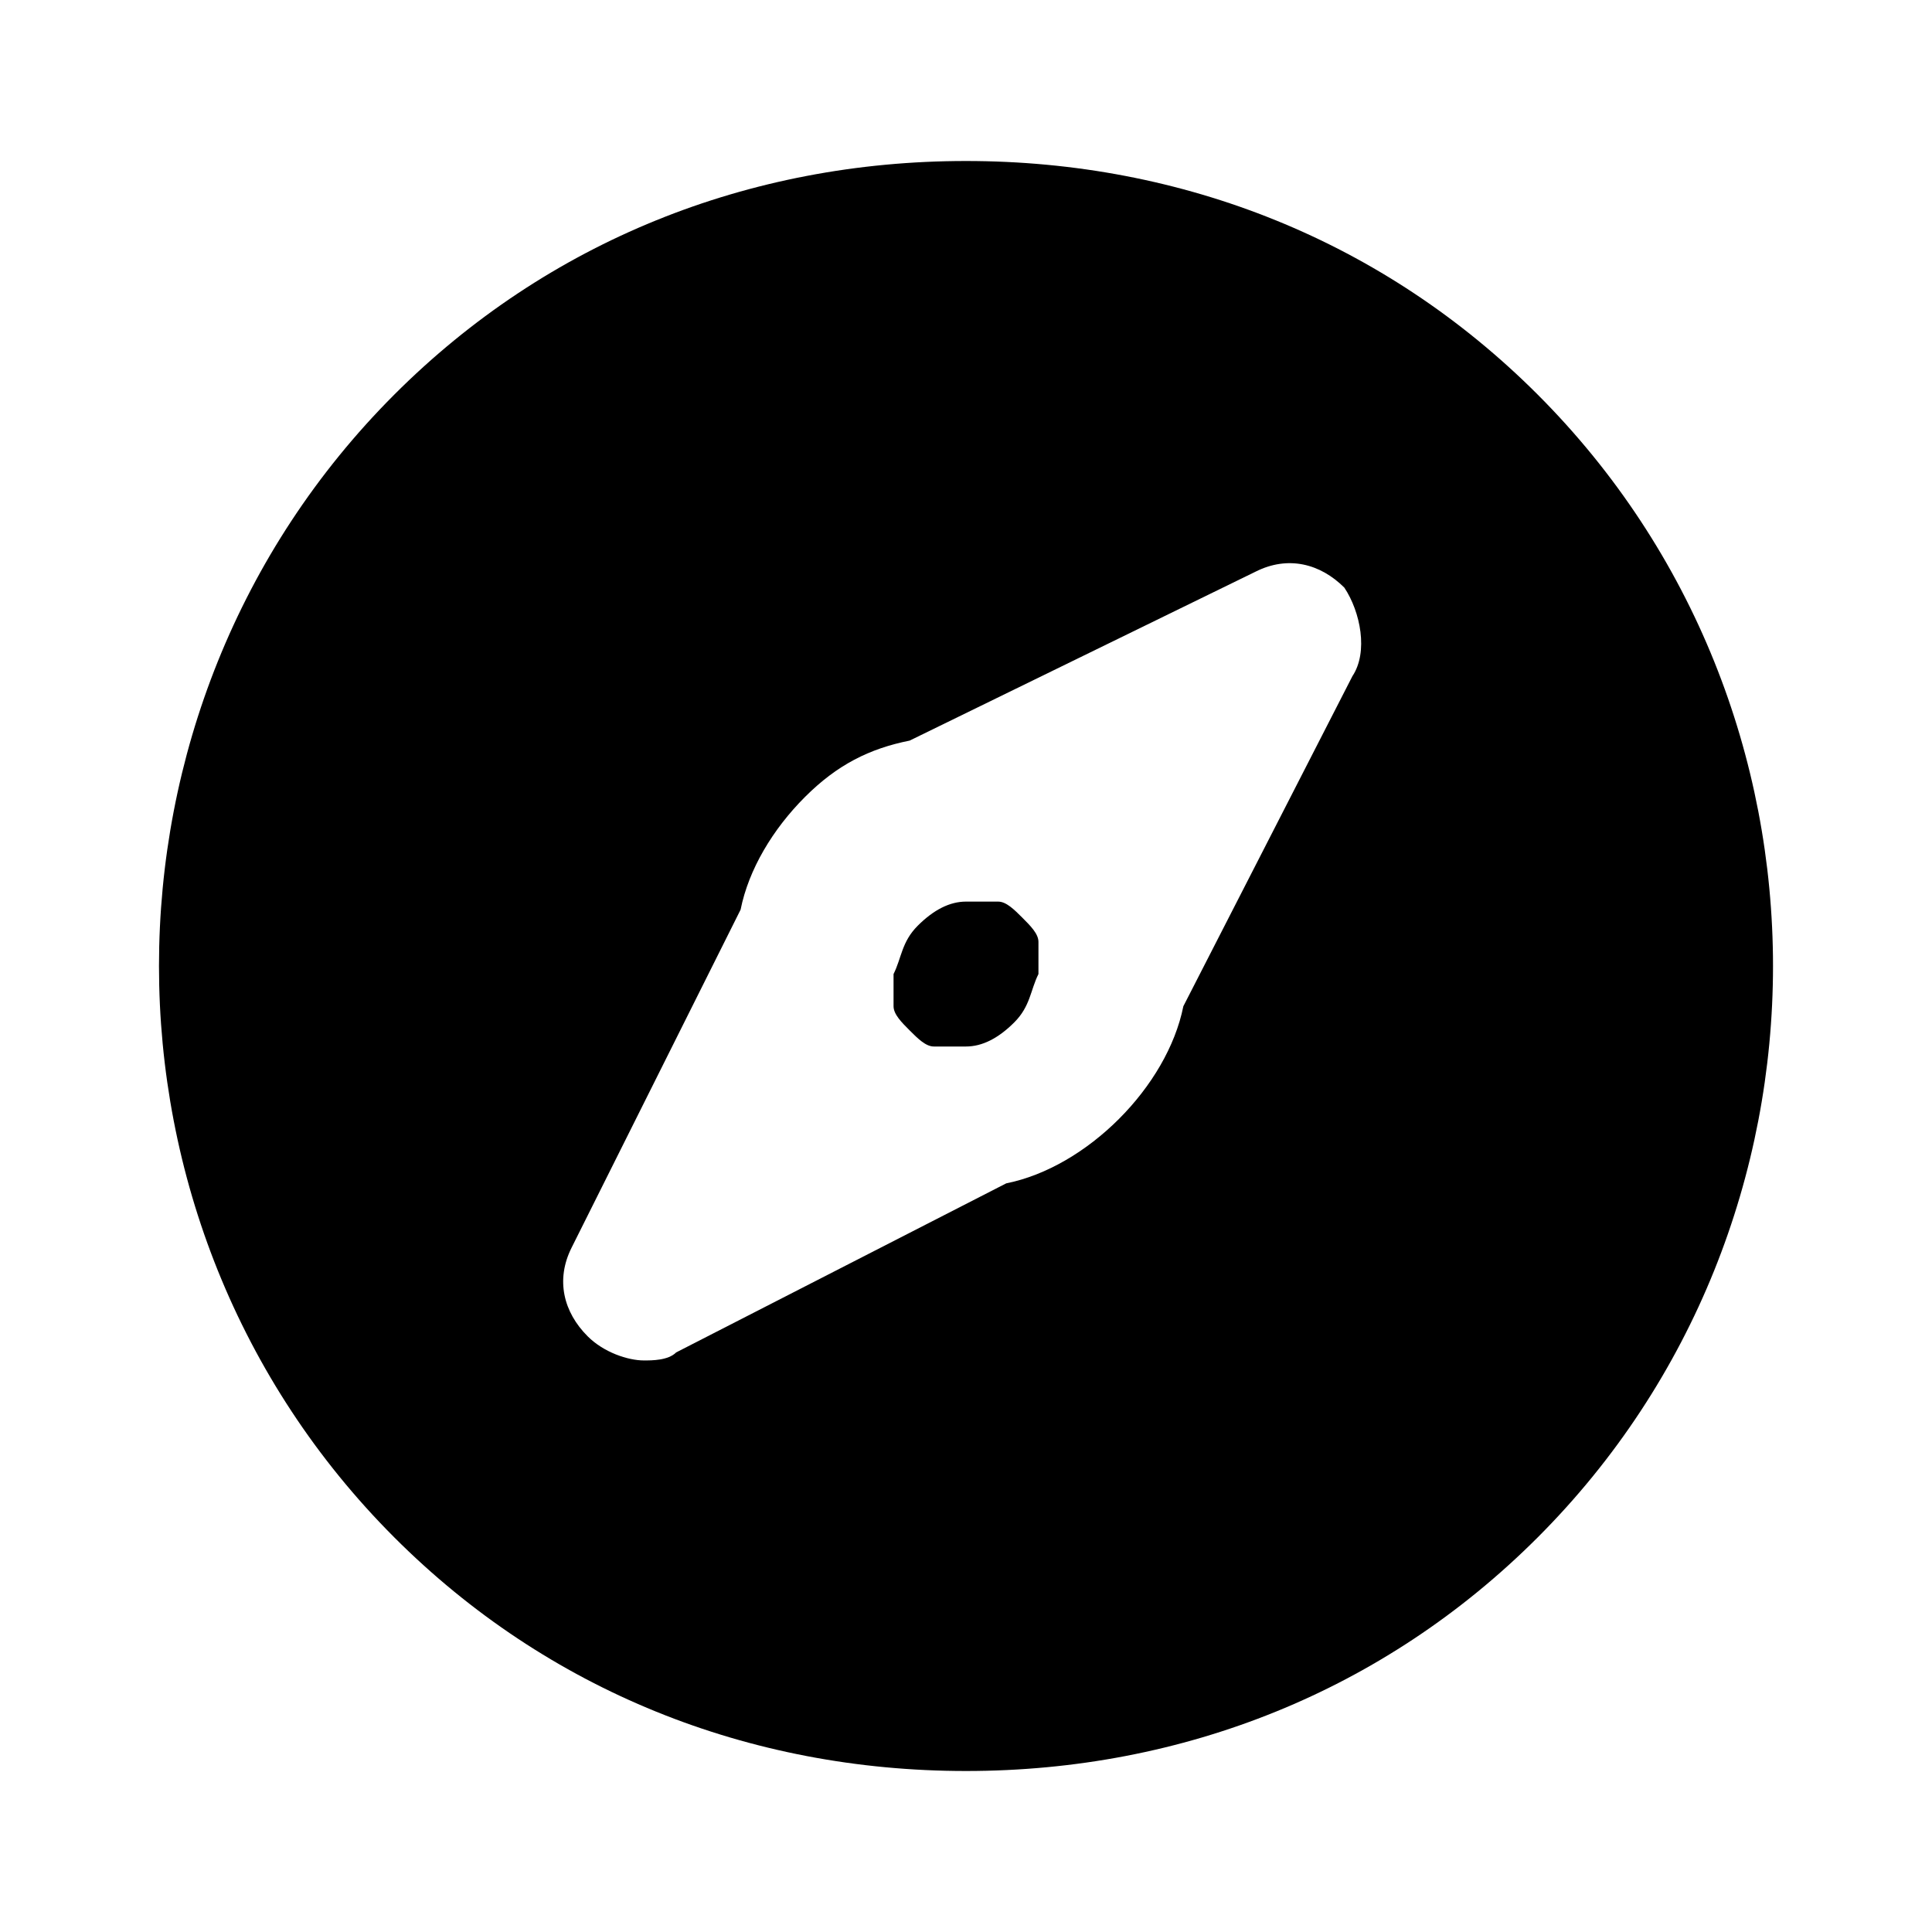 <svg xmlns="http://www.w3.org/2000/svg" xmlns:xlink="http://www.w3.org/1999/xlink" id="Layer_1" x="0px" y="0px" viewBox="0 0 24 24" xml:space="preserve"><g>	<g>		<path d="M12.9,11.7c0-0.1-0.1-0.2-0.2-0.3c0,0,0,0,0,0c0,0,0,0,0,0c-0.1-0.1-0.2-0.2-0.3-0.2c0,0-0.1,0-0.1,0c-0.1,0-0.2,0-0.3,0   c-0.2,0-0.4,0.1-0.6,0.3c-0.2,0.2-0.2,0.4-0.3,0.6c0,0.1,0,0.2,0,0.3c0,0,0,0.1,0,0.1c0,0.1,0.1,0.2,0.2,0.3c0,0,0,0,0,0   c0,0,0,0,0,0c0.1,0.1,0.2,0.2,0.3,0.2c0,0,0.1,0,0.1,0c0.1,0,0.2,0,0.3,0c0.2,0,0.4-0.1,0.6-0.3c0.2-0.2,0.2-0.4,0.3-0.6   C12.9,12,12.9,11.9,12.9,11.7C12.9,11.7,12.9,11.7,12.9,11.7z"></path>	</g>	<g>		<path d="M19.1,4.9C17.2,3,14.7,2,12,2C9.3,2,6.8,3,4.9,4.9C1,8.8,1,15.2,4.9,19.1C6.8,21,9.3,22,12,22c2.7,0,5.2-1,7.1-2.9   C23,15.2,23,8.8,19.1,4.9z M16.8,8.4l-2.1,4.1c-0.1,0.5-0.4,1-0.8,1.4c-0.4,0.4-0.9,0.7-1.4,0.8l-4.1,2.1   c-0.1,0.1-0.3,0.1-0.4,0.1c-0.2,0-0.5-0.1-0.7-0.3c-0.3-0.3-0.4-0.7-0.2-1.1l2.1-4.2c0.1-0.5,0.4-1,0.8-1.4   c0.4-0.4,0.8-0.6,1.3-0.7l4.3-2.1c0.4-0.2,0.8-0.1,1.1,0.2C16.9,7.6,17,8.1,16.8,8.4z"></path>	</g></g></svg>
